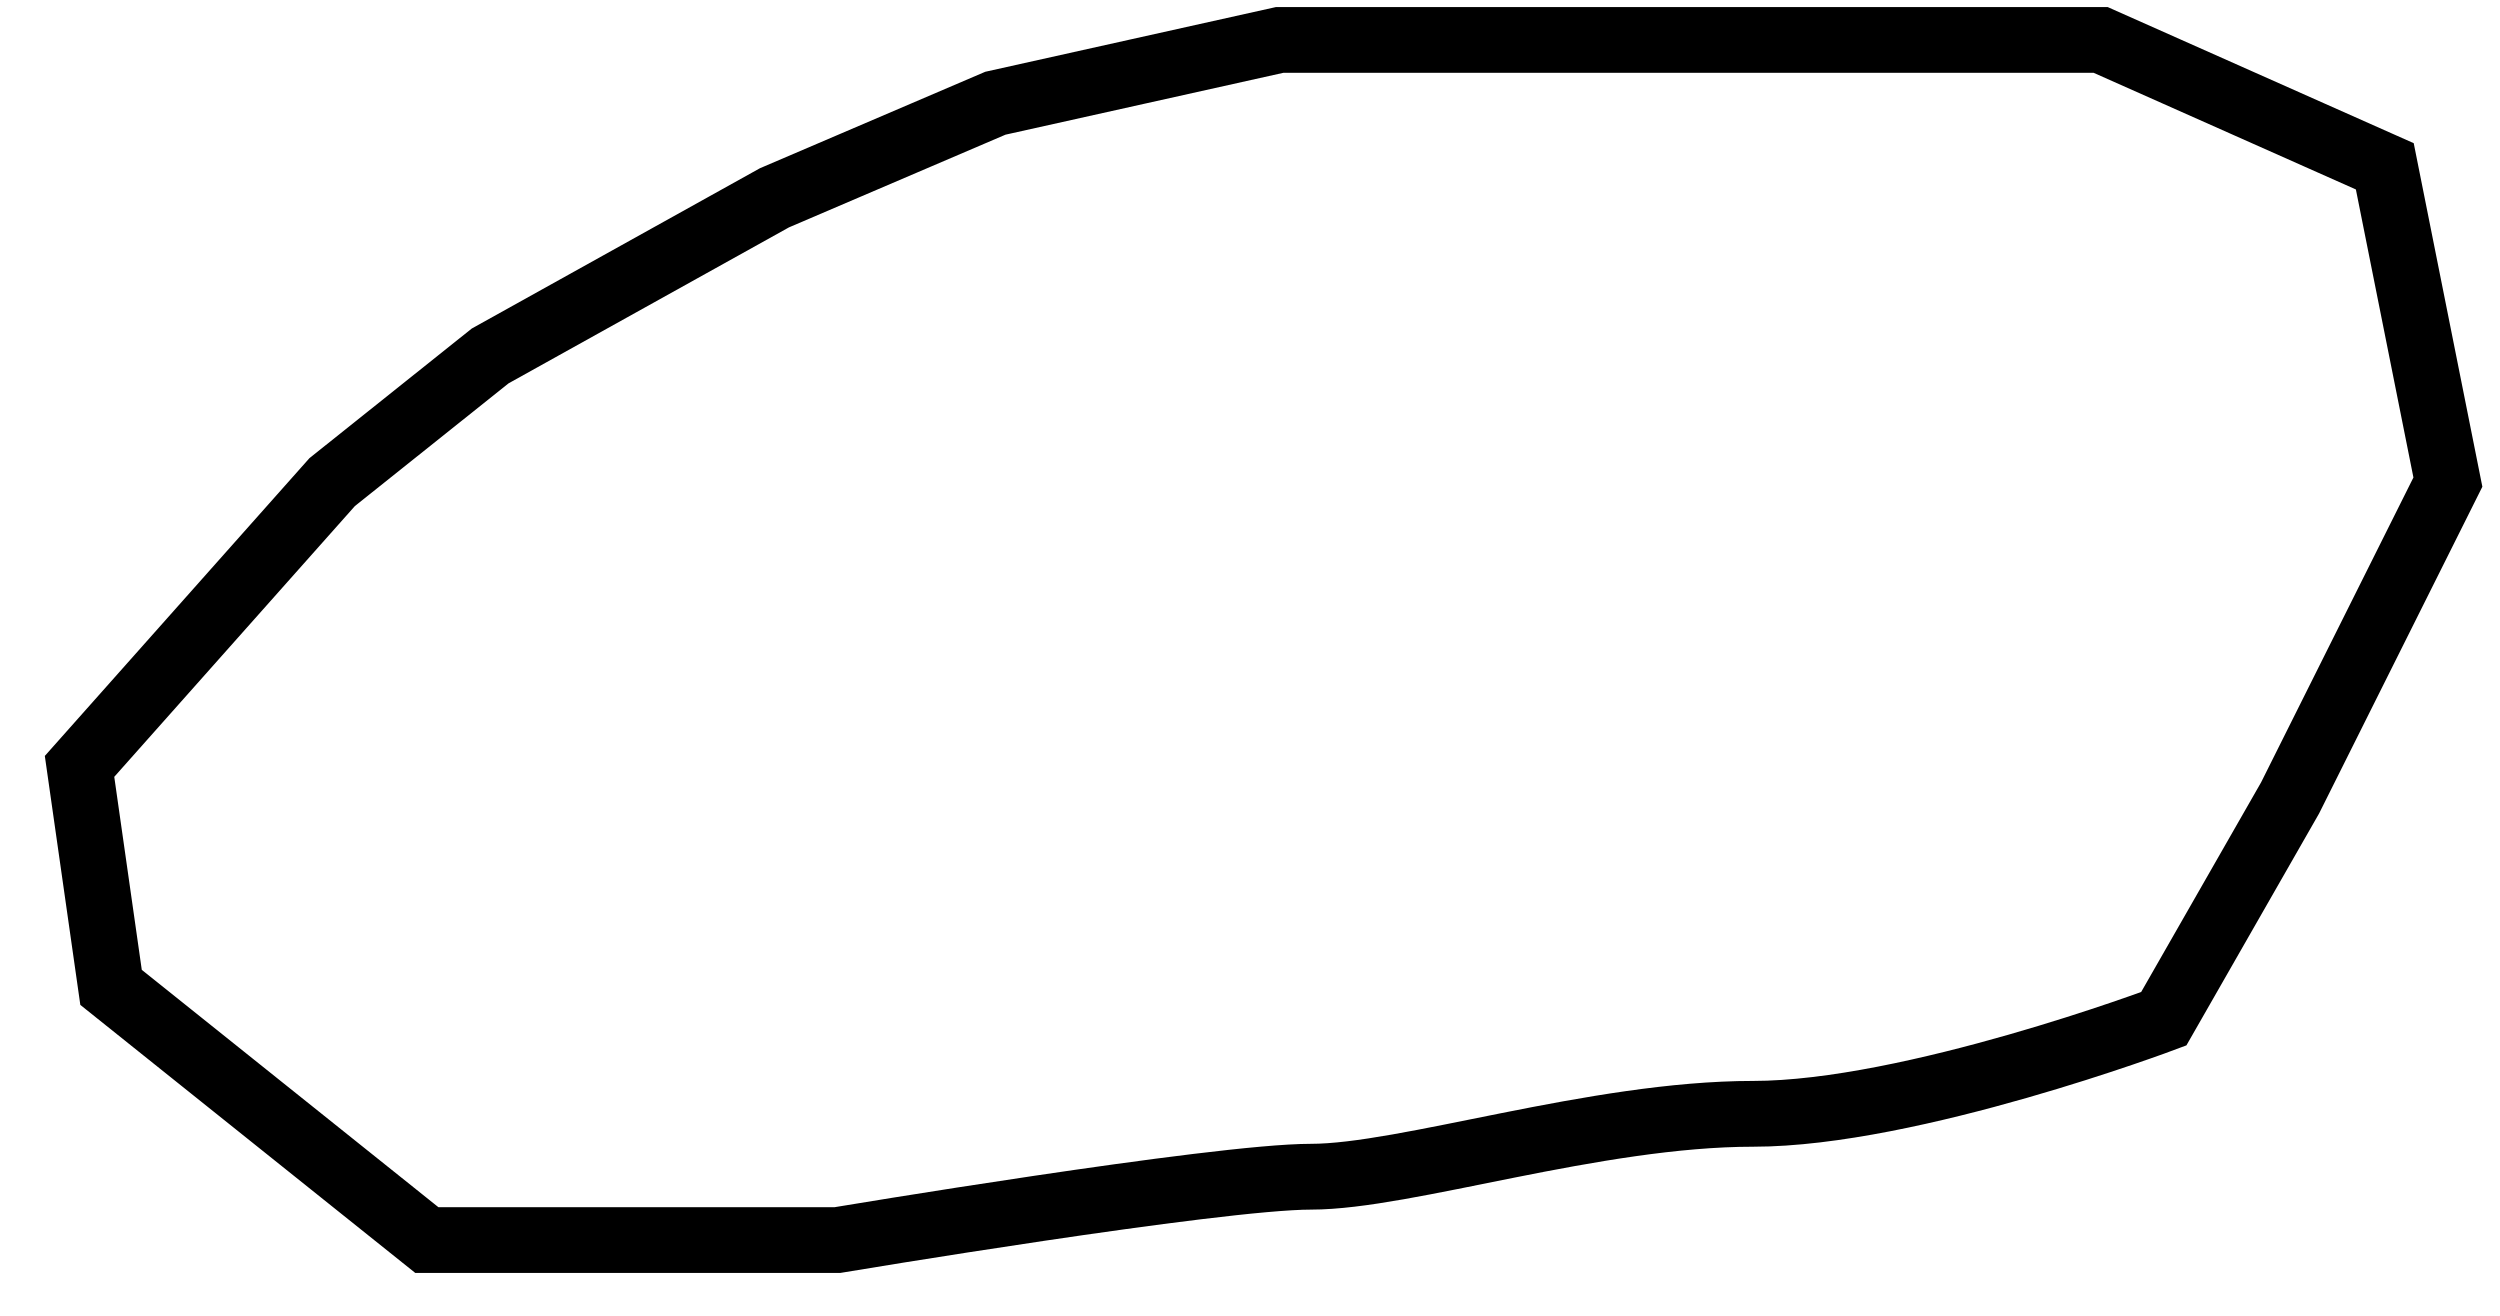 <?xml version="1.0" encoding="utf-8"?>
<!-- Generator: Adobe Illustrator 11.0, SVG Export Plug-In  -->
<!DOCTYPE svg PUBLIC "-//W3C//DTD SVG 1.0//EN"    "http://www.w3.org/TR/2001/REC-SVG-20010904/DTD/svg10.dtd">
<svg  xmlns="http://www.w3.org/2000/svg" xmlns:xlink="http://www.w3.org/1999/xlink" xmlns:a="http://ns.adobe.com/AdobeSVGViewerExtensions/3.0/"
	 width="38" height="20" viewBox="-0.681 -0.107 38 20" xml:space="preserve">
	<defs>
	</defs>
	<g>
		<path fill="none" stroke="#000000" d="M18.77,0.5l-4.321,0.962l-3.359,1.438l-4.32,2.403L4.368,7.221l-3.84,4.321l0.479,3.359
			l4.8,3.841h6.24c0,0,5.76-0.963,7.2-0.963c1.441,0,4.32-0.956,6.721-0.956c2.399,0,6.24-1.445,6.24-1.445l1.92-3.356l2.399-4.801
			l-0.959-4.8L31.249,0.5h-5.279H18.77z"/>
	</g>
</svg>
